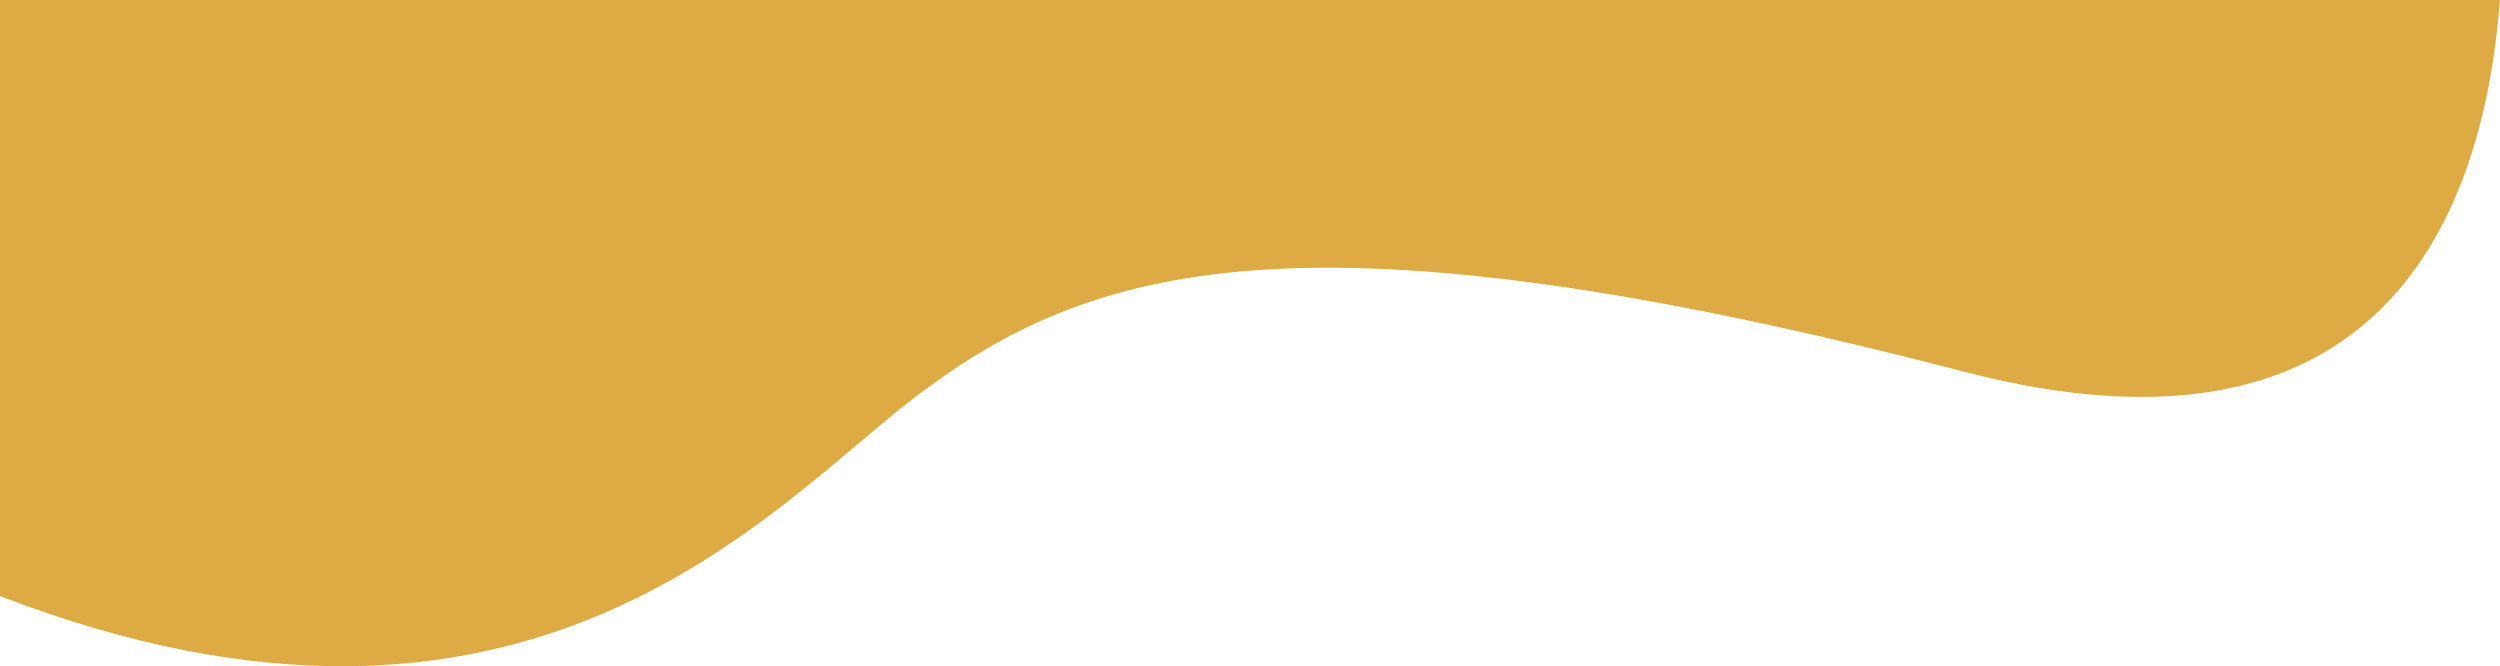 <?xml version="1.0" encoding="UTF-8"?>
<svg id="_レイヤー_1" data-name="レイヤー 1" xmlns="http://www.w3.org/2000/svg" version="1.1" viewBox="0 0 596.99 159.09">
  <defs>
    <style>
      .cls-1 {
        fill: #da4;
        stroke-width: 0px;
      }
    </style>
  </defs>
  <path class="cls-1" d="M469.03,88.77c-158.09-41.12-208.98-25.56-250.46,6.02C184.26,120.89,126.34,190.96,0,142.33V0h596.99c-3.87,50.45-27.47,114.9-127.96,88.77Z"/>
</svg>